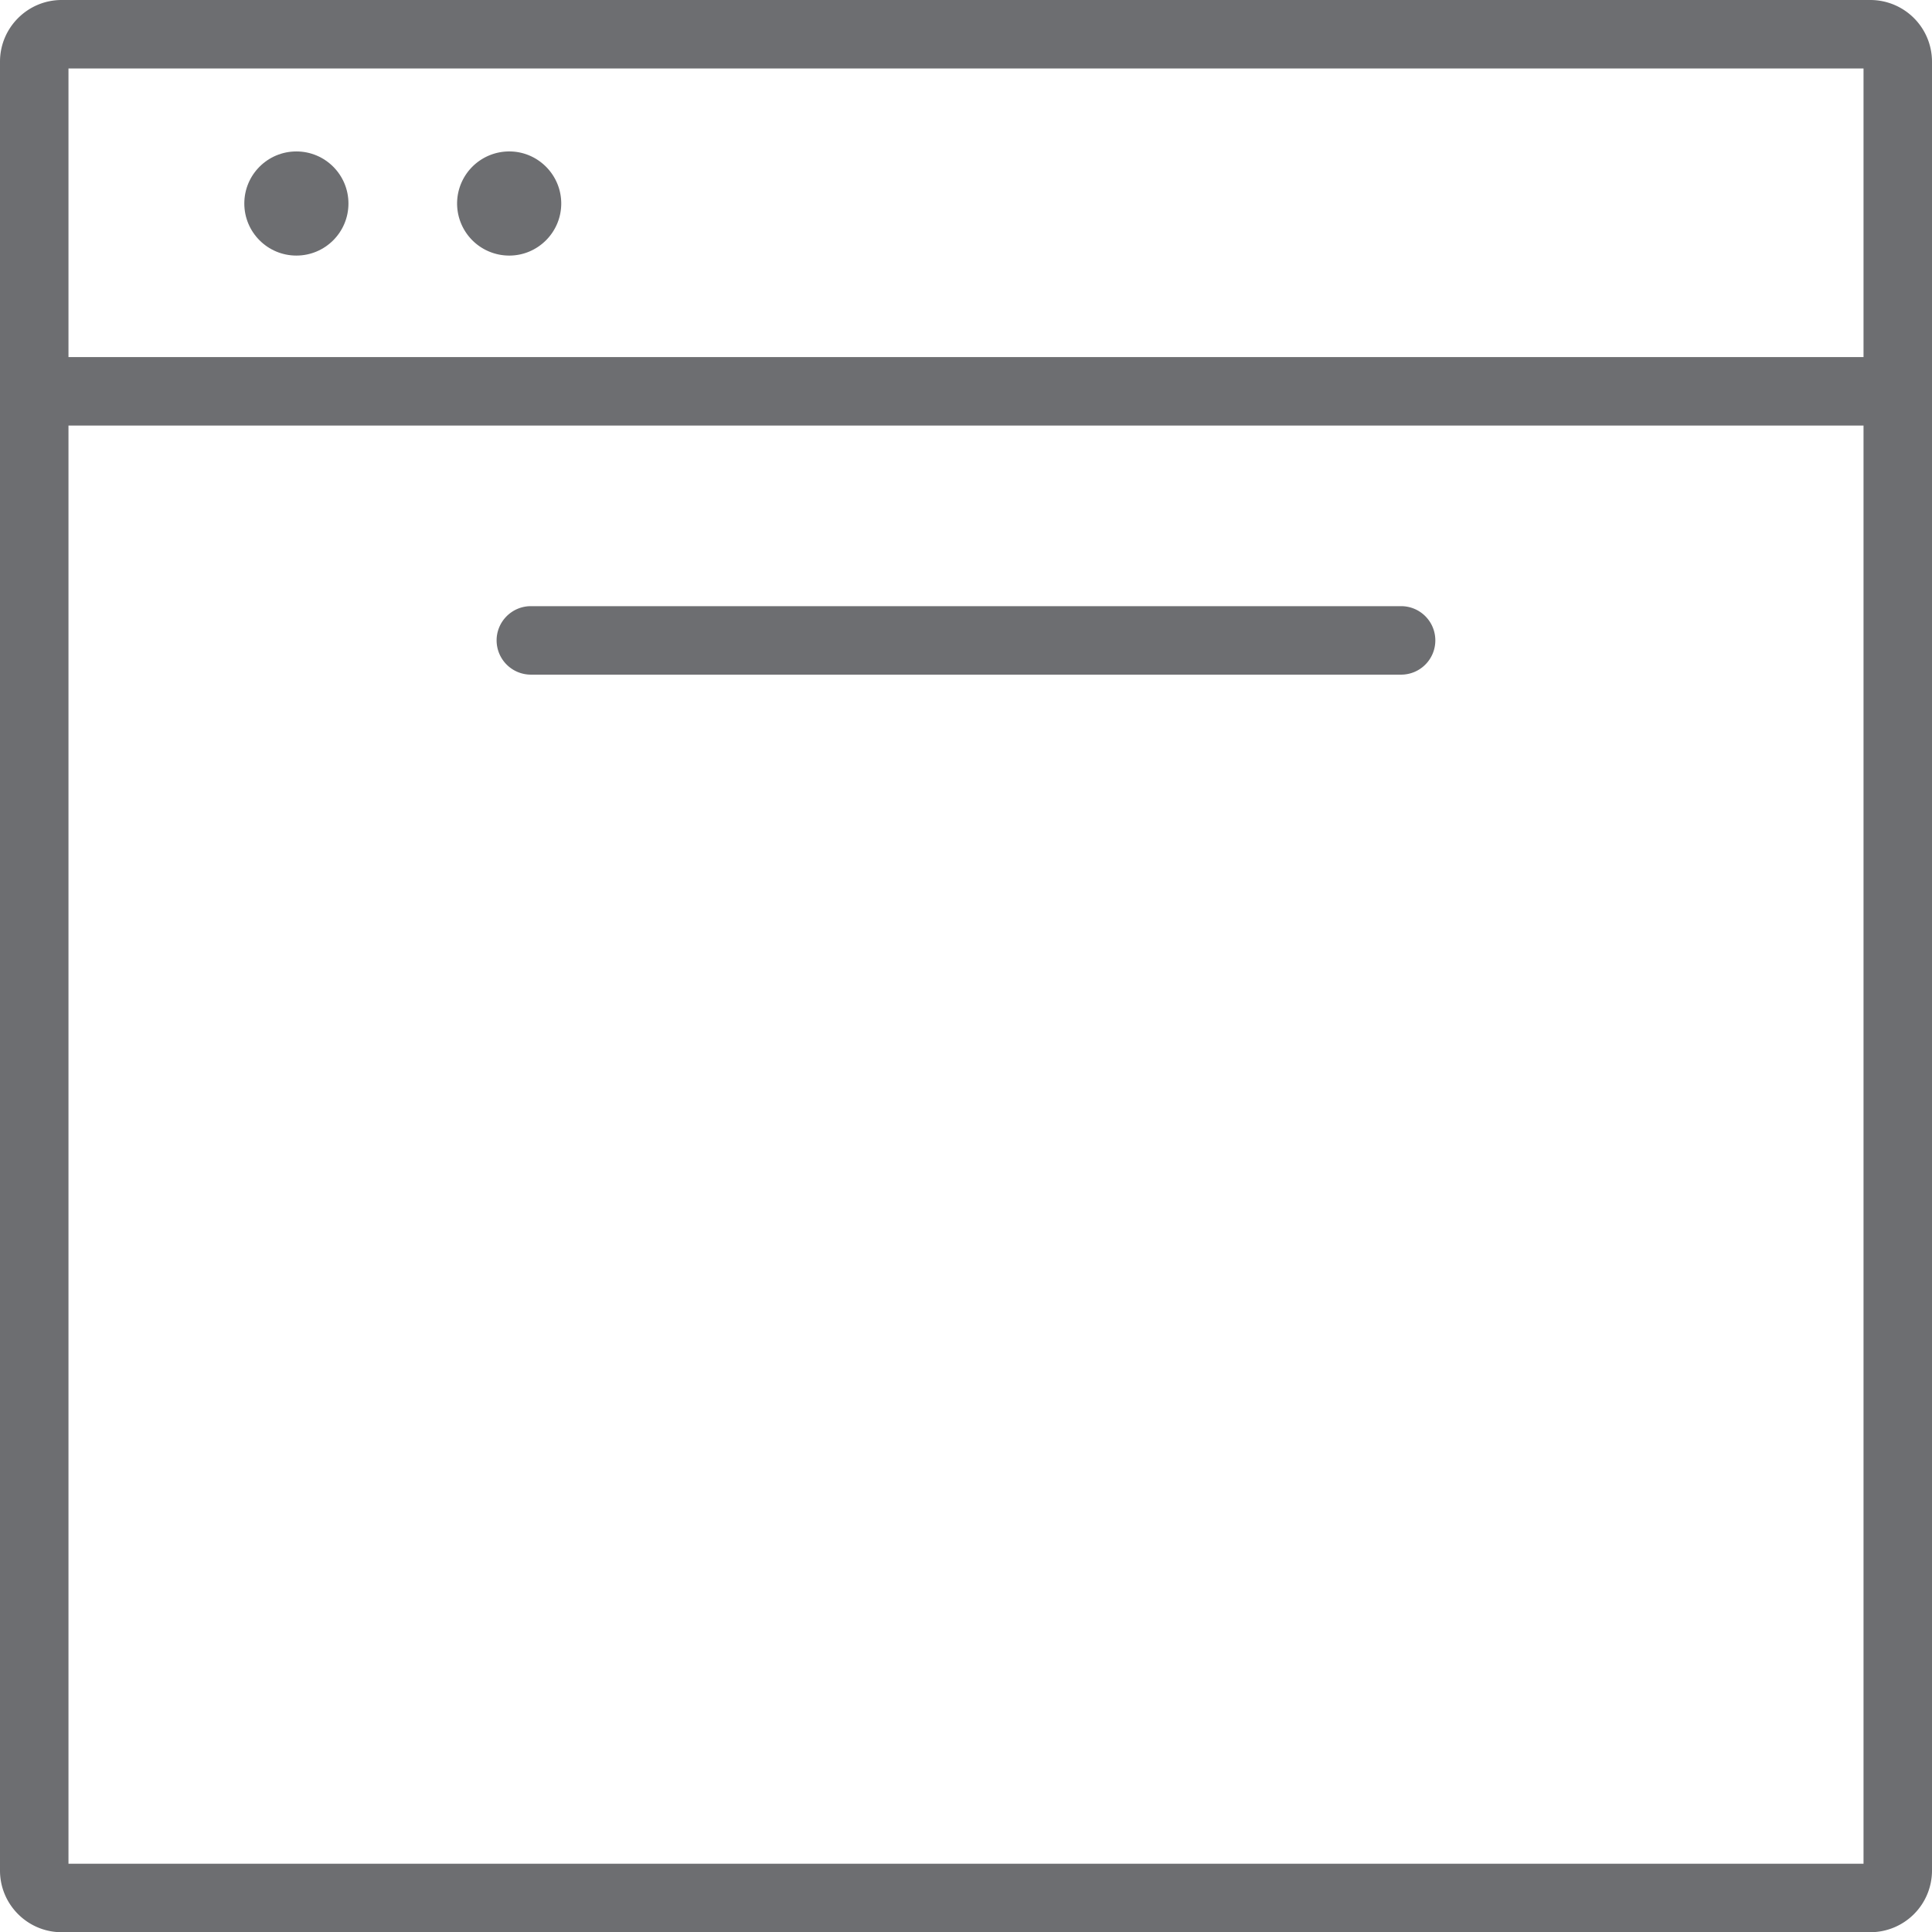 <svg xmlns="http://www.w3.org/2000/svg" width="211.602" height="211.625" viewBox="0 0 211.602 211.625"><g fill="#6d6e71"><g transform="translate(-19.201 -19.188)"><path d="M69.264 41.477a5.709 5.709 0 0 1 5.719-5.703c3.125 0 5.688 2.555 5.688 5.703s-2.563 5.703-5.688 5.703a5.708 5.708 0 0 1-5.719-5.703z"/><circle cx="51.662" cy="41.477" r="5.703"/></g><path d="M204.852 0H6.75C3.031 0 0 3.031 0 6.75v198.125c0 3.719 3.031 6.75 6.75 6.75h198.102a6.756 6.756 0 0 0 6.75-6.75V6.75a6.757 6.757 0 0 0-6.75-6.75zm-.75 7.5v31.609H7.5V7.5h196.602zM7.5 204.125V46.609h196.602v157.516H7.5z"/><path d="M153.453 73.89H58.141a3.756 3.756 0 0 1-3.75-3.75c0-2.07 1.688-3.75 3.75-3.75h95.313c2.078 0 3.75 1.68 3.75 3.75 0 2.07-1.673 3.75-3.751 3.75z"/></g></svg>